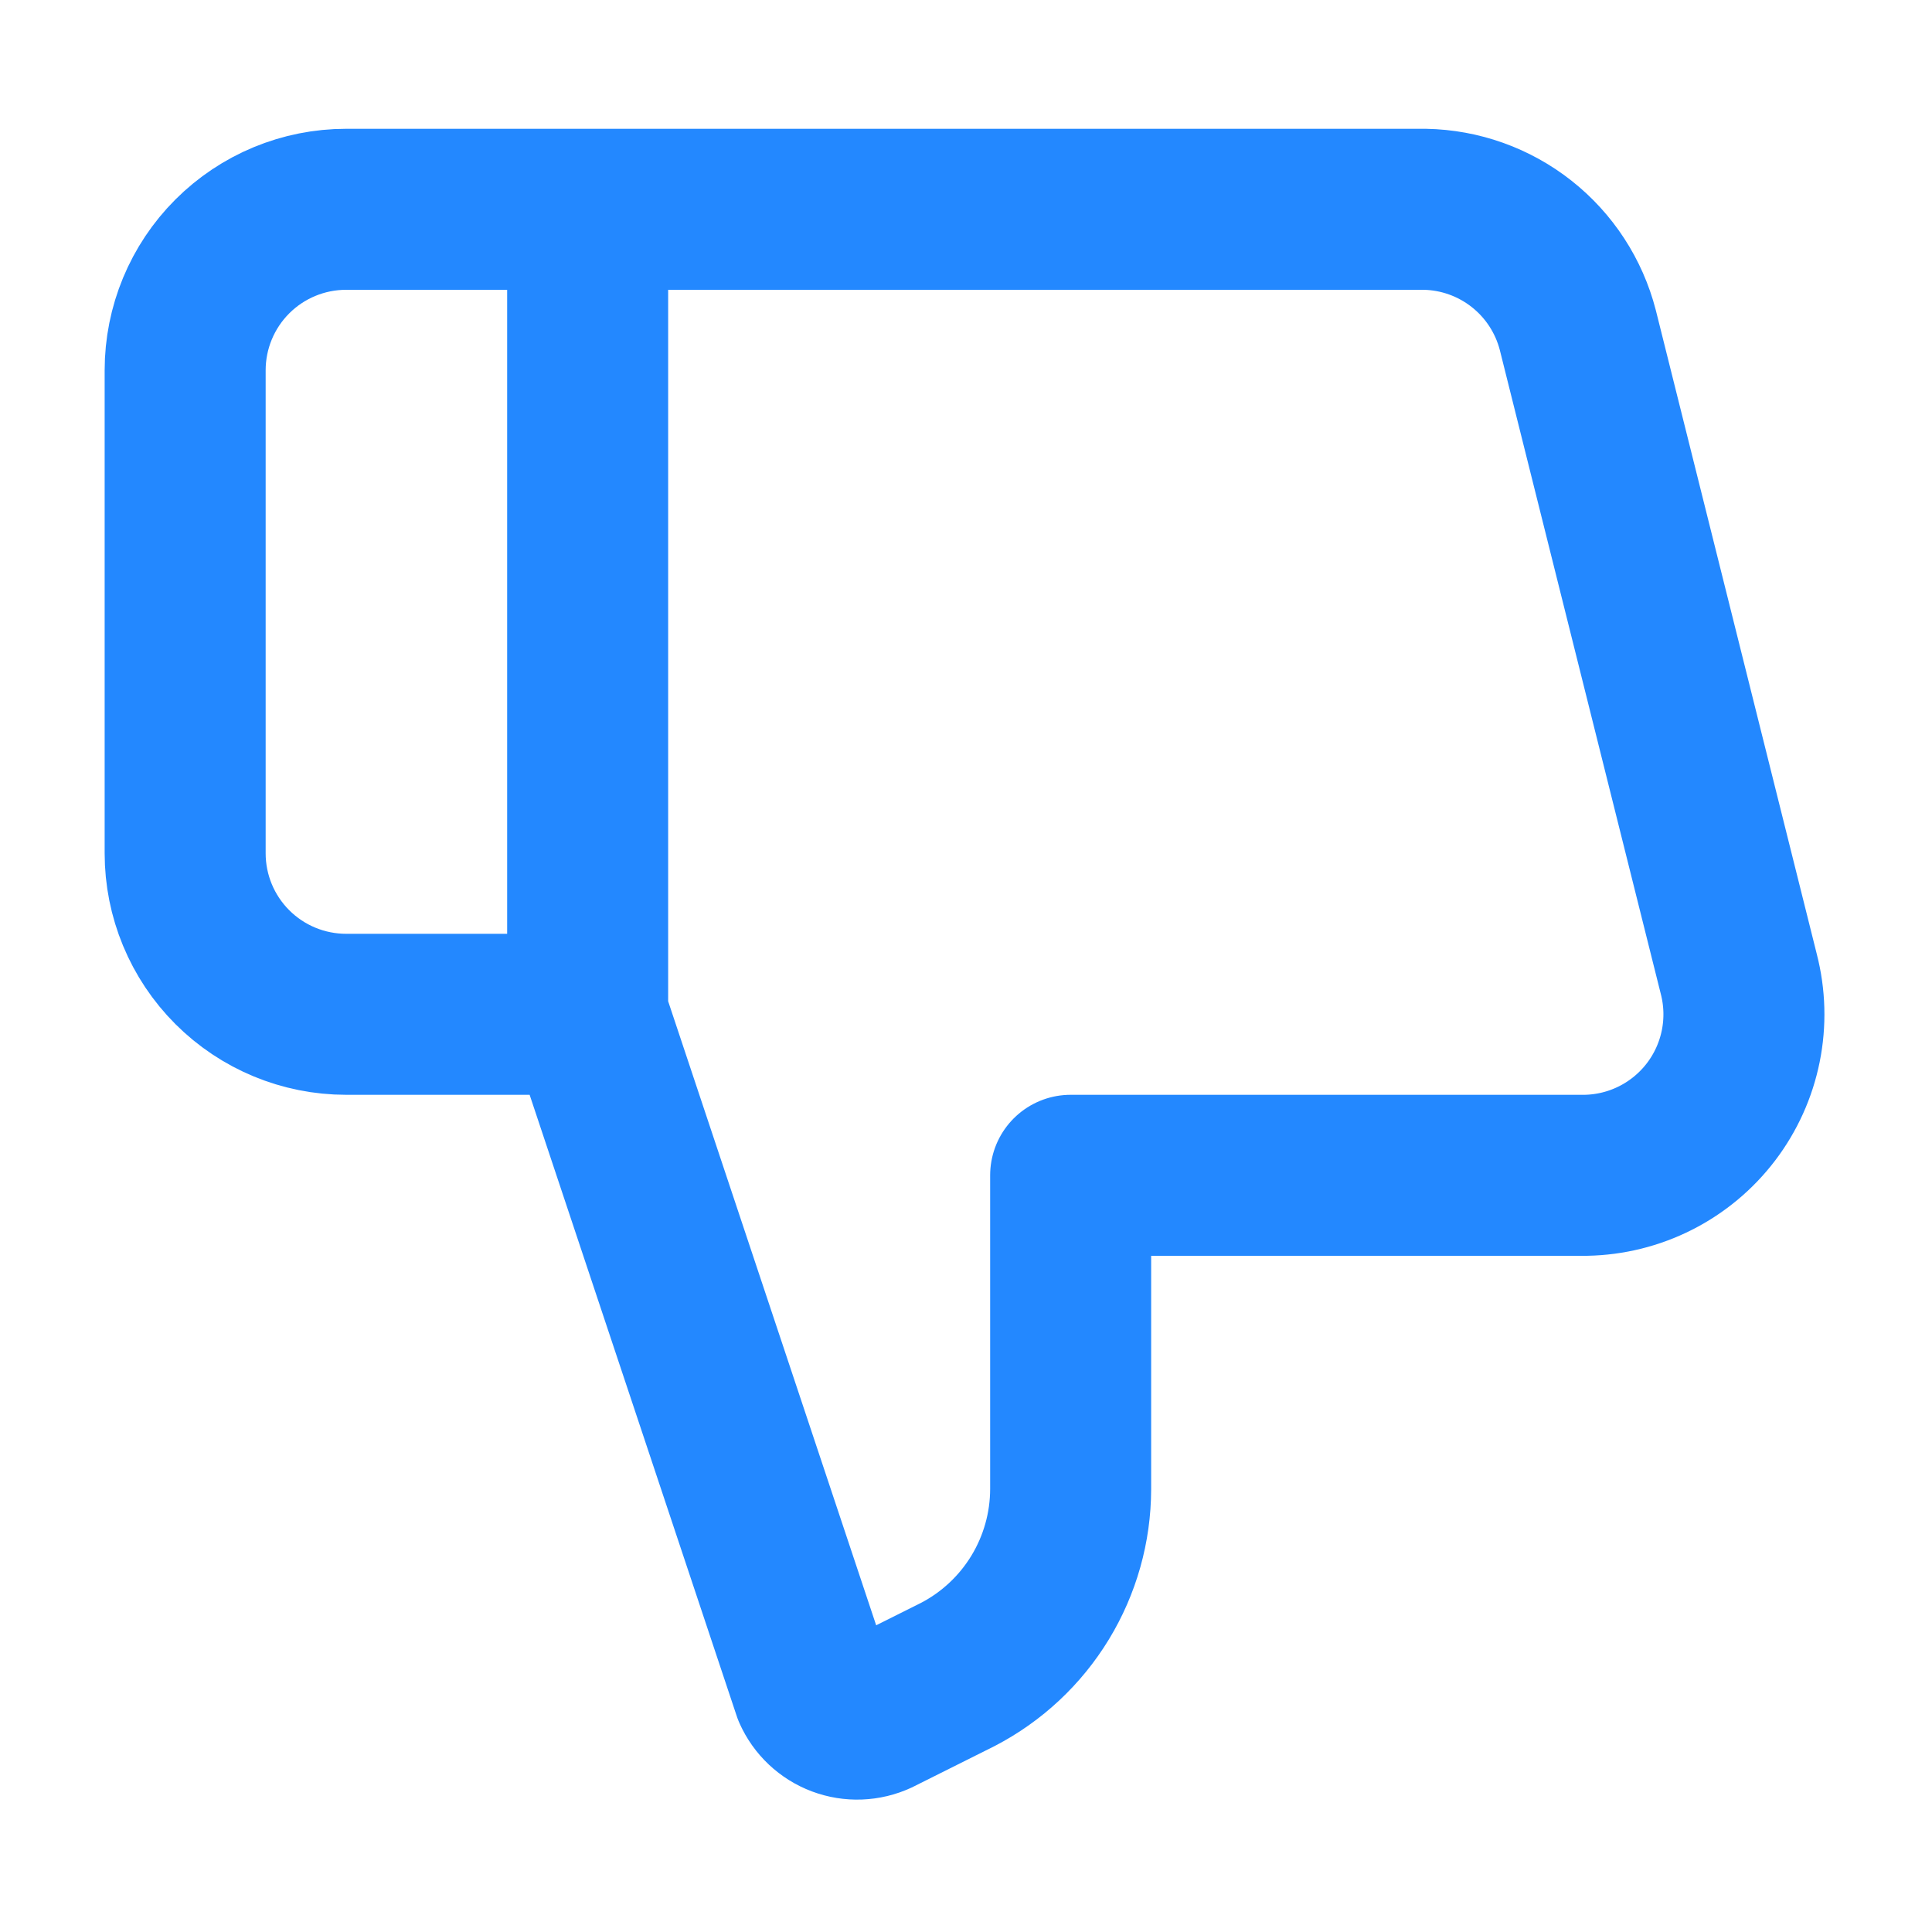 <svg width="800" height="800" viewBox="0 0 800 800" fill="none" xmlns="http://www.w3.org/2000/svg">
<path d="M243.334 420L336.667 700C337.747 702.42 339.297 704.601 341.226 706.417C343.156 708.232 345.428 709.647 347.909 710.577C350.39 711.507 353.031 711.936 355.679 711.836C358.327 711.737 360.929 711.113 363.334 710L396.667 693.333C410.703 686.031 422.471 675.026 430.698 661.511C438.924 647.997 443.294 632.488 443.334 616.666V486.666H656.667C666.738 486.483 676.637 484.02 685.62 479.462C694.603 474.904 702.436 468.37 708.531 460.35C714.626 452.33 718.824 443.033 720.811 433.158C722.797 423.283 722.52 413.086 720 403.333L653.334 136.667C649.693 122.556 641.529 110.027 630.091 100.997C618.653 91.966 604.571 86.933 590 86.666H143.334C125.653 86.666 108.696 93.69 96.193 106.193C83.691 118.695 76.667 135.652 76.667 153.333V353.333C76.667 371.014 83.691 387.971 96.193 400.474C108.696 412.976 125.653 420 143.334 420H243.334ZM243.334 420V86.666" stroke="#2388FF" stroke-width="66.667" stroke-linecap="round" stroke-linejoin="round"/>
</svg>
